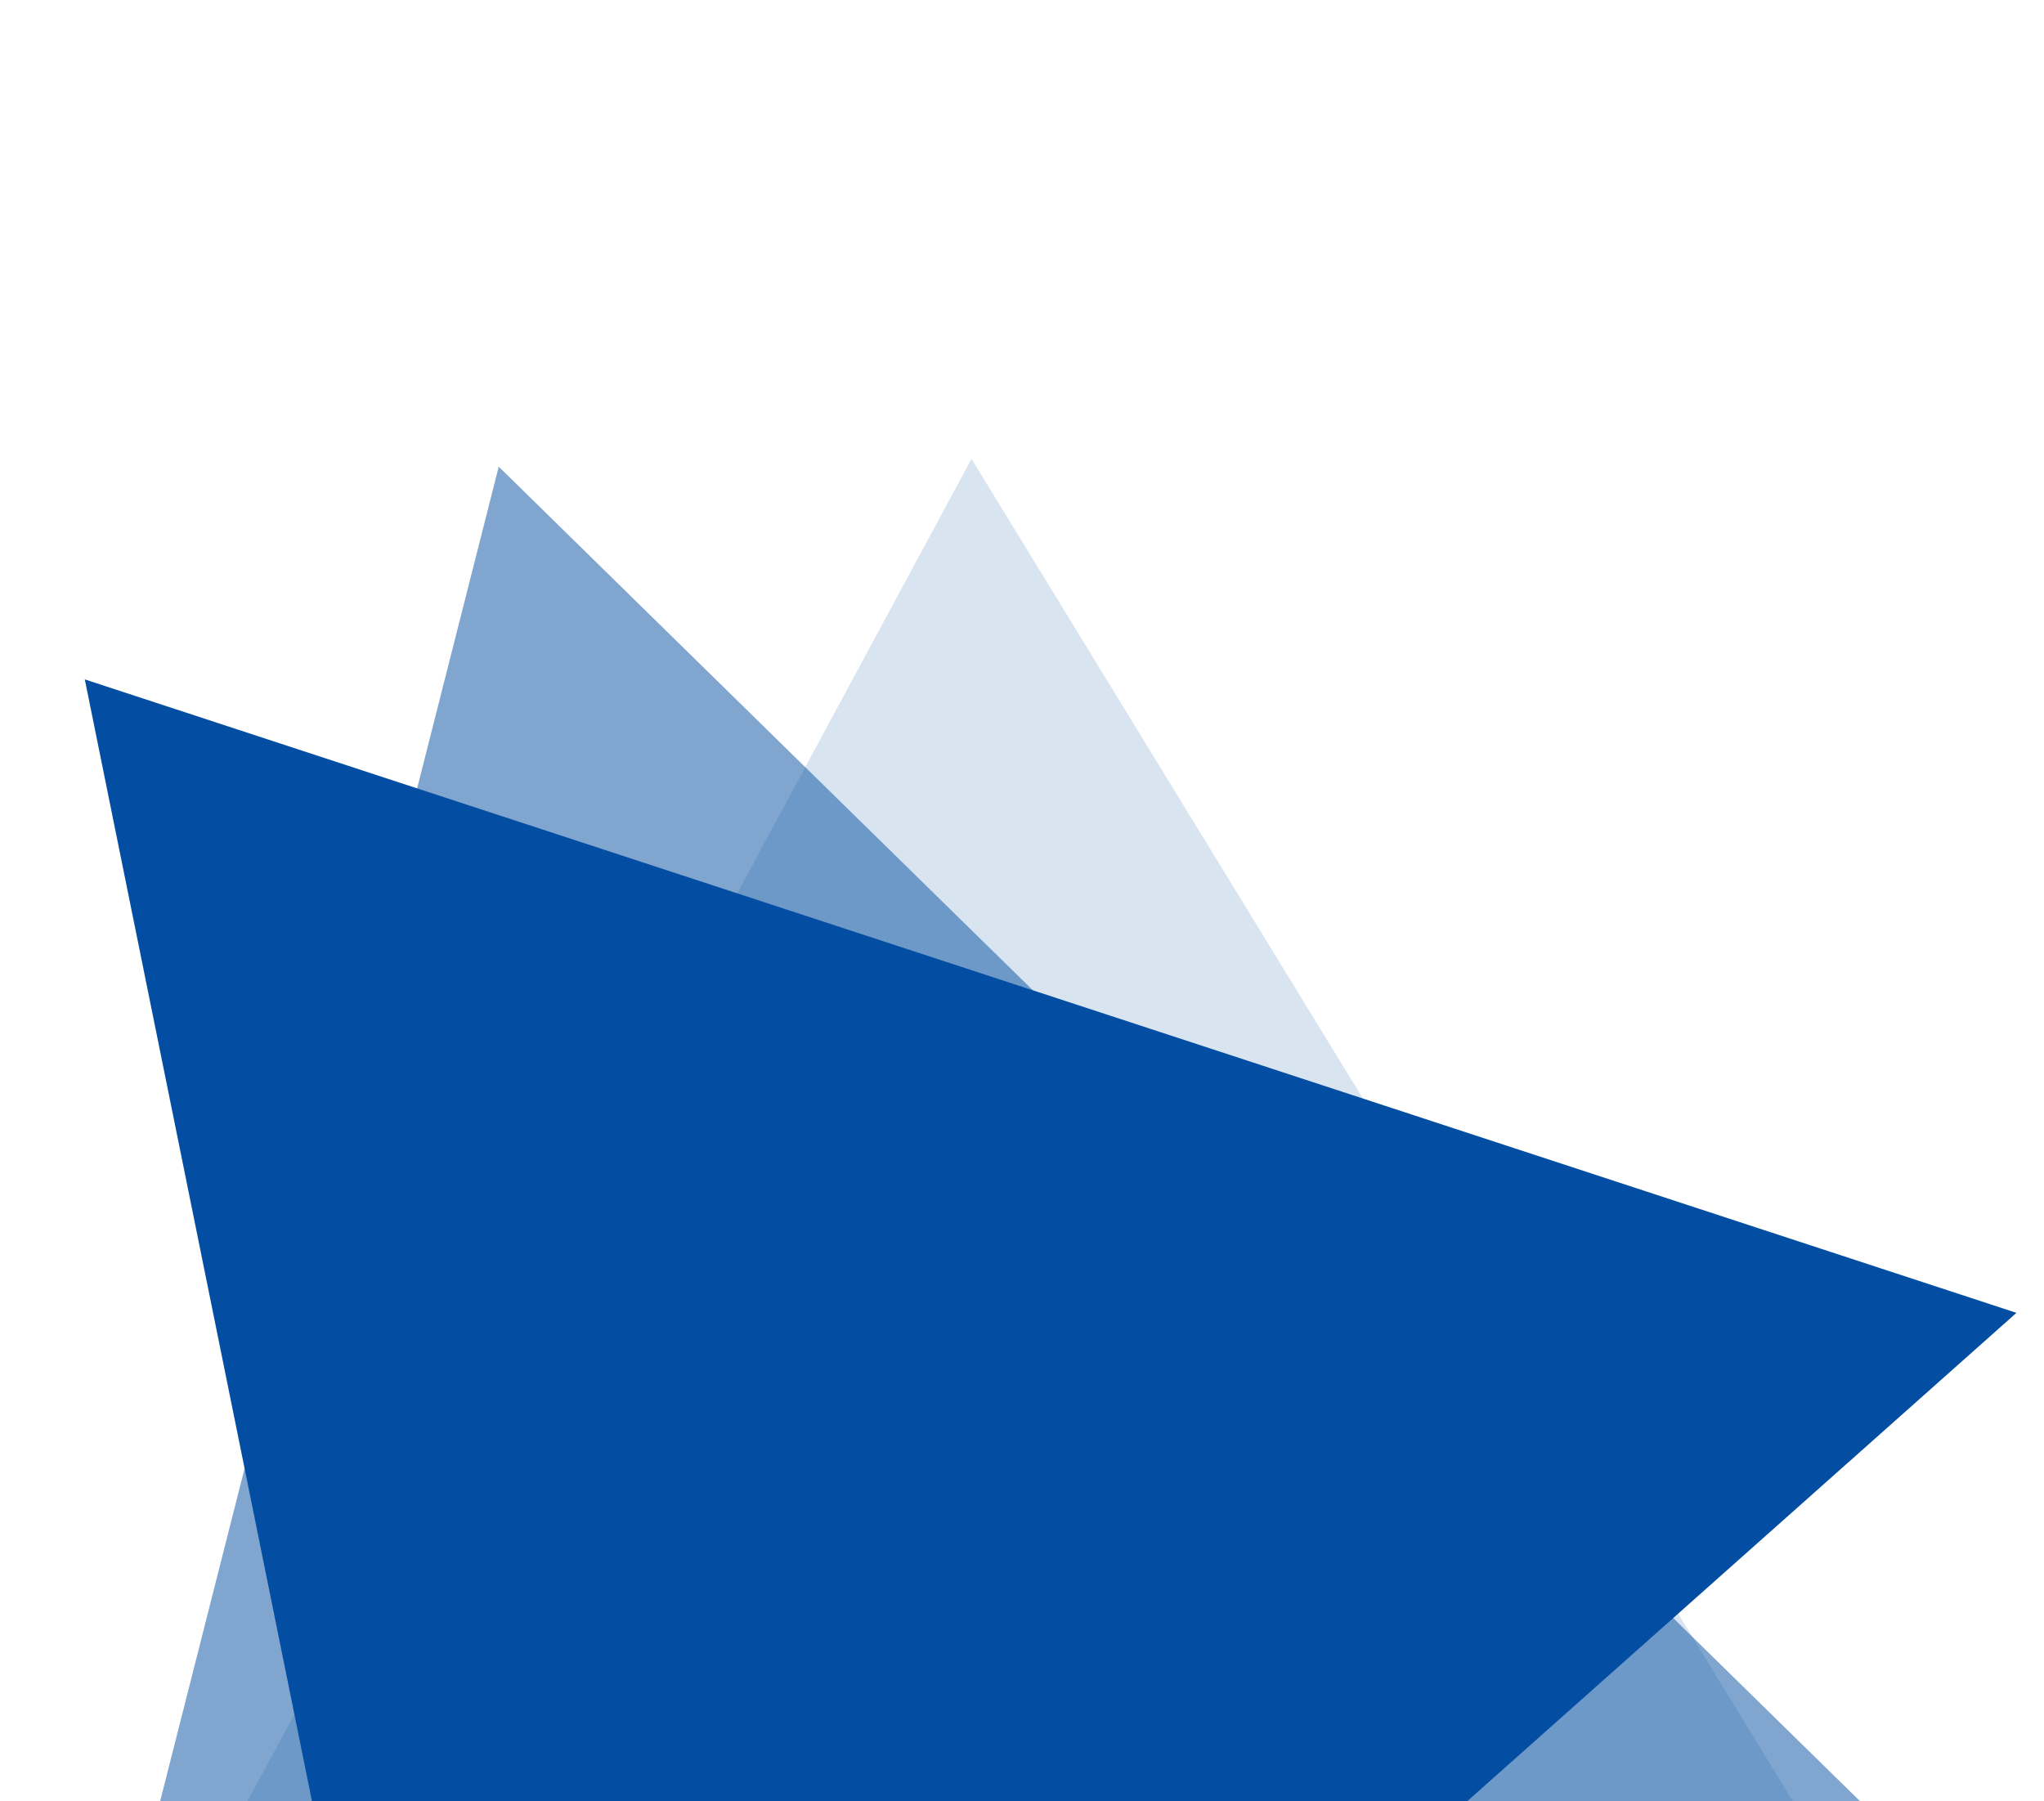 <svg width="337" height="297" viewBox="0 0 337 297" fill="none" xmlns="http://www.w3.org/2000/svg">
<g clip-path="url(#clip0_2004_202)">
<path d="M1.07 370.662L336.155 363.268L160.174 75.665L1.07 370.662Z" fill="#034EA2" fill-opacity="0.15"/>
<path d="M-0.191 401.827L322.991 312.997L82.228 76.951L-0.191 401.827Z" fill="#034EA2" fill-opacity="0.5"/>
<path d="M13.982 112.026L80.497 440.527L332.459 216.474L13.982 112.026Z" fill="#034EA2"/>
</g>
<defs>
<clipPath id="clip0_2004_202">
<rect width="337" height="297" fill="white"/>
</clipPath>
</defs>
</svg>
